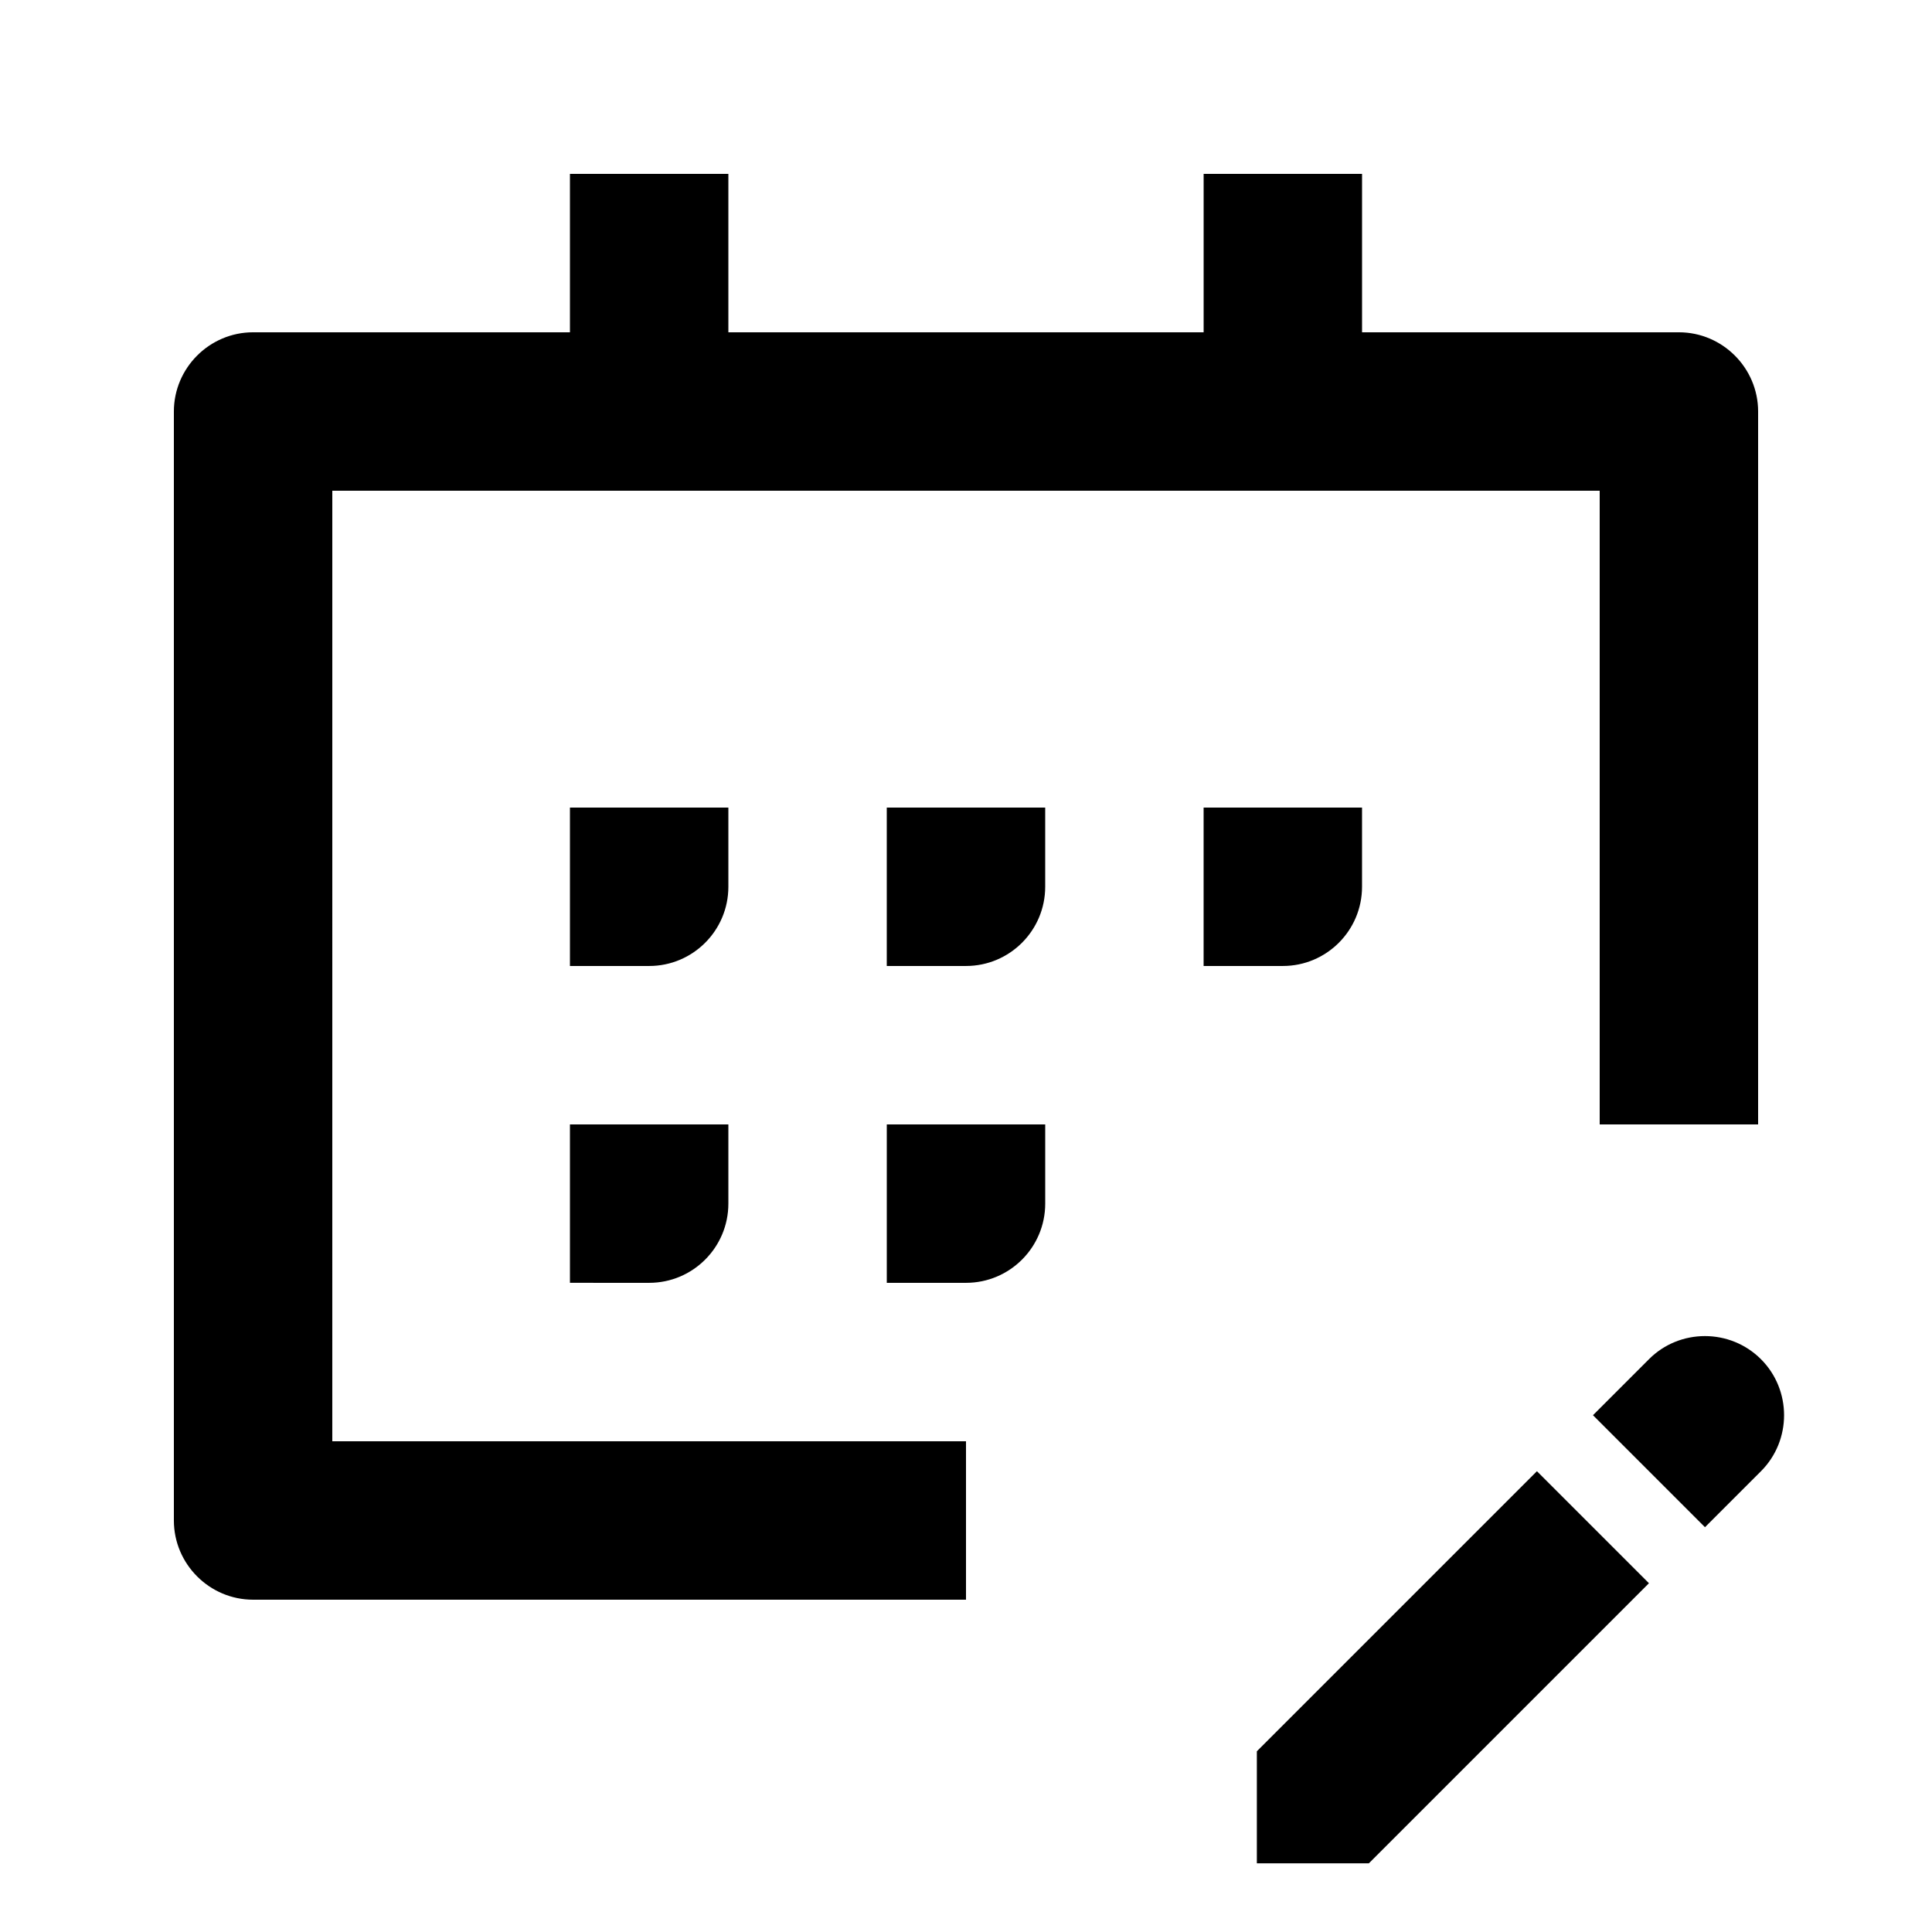<?xml version="1.0" encoding="UTF-8"?>
<!-- Uploaded to: ICON Repo, www.svgrepo.com, Generator: ICON Repo Mixer Tools -->
<svg fill="#000000" width="800px" height="800px" version="1.1" viewBox="144 144 512 512" xmlns="http://www.w3.org/2000/svg">
 <path d="m295.04 441.98h41.984v20.992c0 11.586-9.406 20.992-20.992 20.992l-20.992-0.004zm83.969 20.992v20.992h20.992c11.586 0 20.992-9.406 20.992-20.992v-20.992h-41.984zm-41.984-104.96h-41.984v41.984h20.992c11.586 0 20.992-9.406 20.992-20.992zm-104.96-83.969h335.87v167.94h41.984v-188.93c0-11.547-9.445-20.992-20.992-20.992h-83.969v-41.984h-41.984v41.984h-125.95v-41.984h-41.984v41.984h-83.969c-11.547 0-20.992 9.445-20.992 20.992v293.89c0 11.547 9.445 20.992 20.992 20.992h188.93v-41.984l-167.94-0.004zm378.61 230.16c-4.074-4.074-9.469-6.129-14.84-6.129-5.375 0-10.77 2.035-14.84 6.129l-14.84 14.84 29.684 29.684 14.84-14.84c8.16-8.168 8.16-21.52-0.004-29.684zm-231.67-125.2v20.992h20.992c11.586 0 20.992-9.406 20.992-20.992v-20.992h-41.984zm98.074 229.11v29.684h29.684l74.227-74.227-29.684-29.684zm27.875-229.11v-20.992h-41.984v41.984h20.992c11.59 0 20.992-9.406 20.992-20.992z"/>
</svg>
